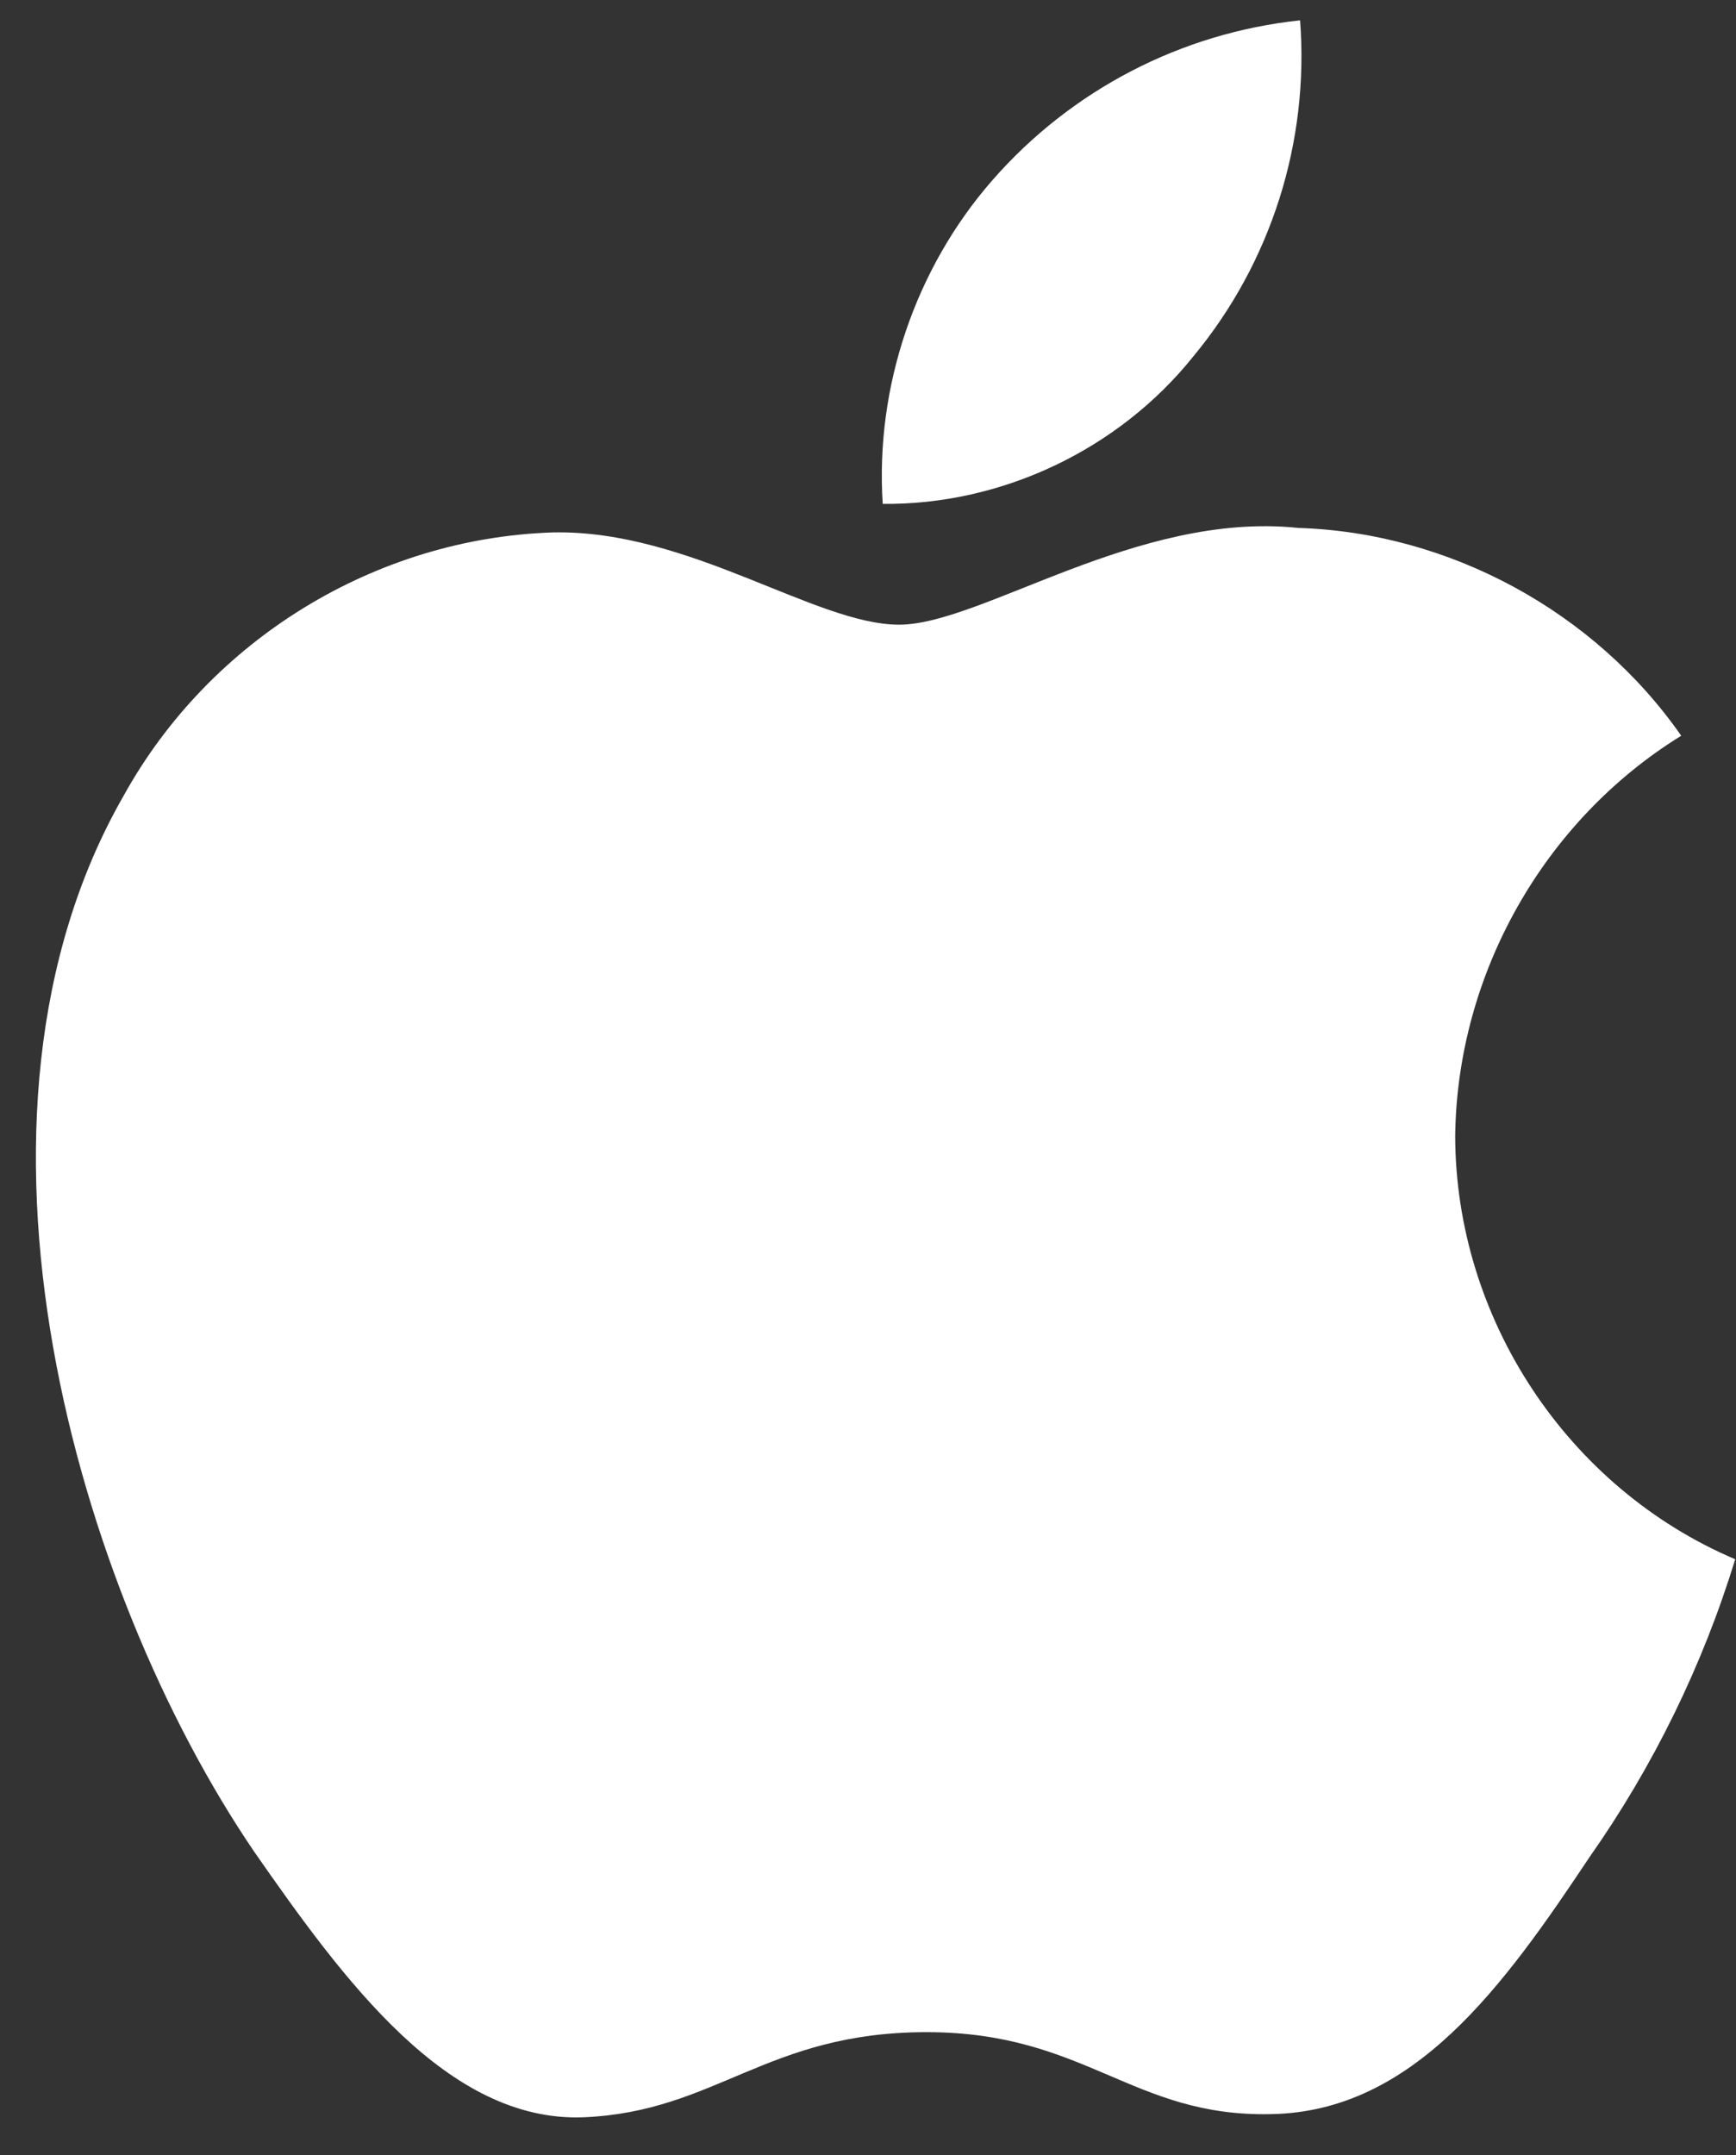 <svg width="29" height="36" viewBox="0 0 29 36" fill="none" xmlns="http://www.w3.org/2000/svg">
<rect x="0" y="0" width="29" height="36" fill="#333333" stroke="none"/>
<path d="M24.309 18.968C24.344 16.264 25.791 13.705 28.085 12.289C26.638 10.213 24.213 8.897 21.69 8.818C19 8.534 16.391 10.434 15.02 10.434C13.622 10.434 11.511 8.846 9.238 8.893C6.275 8.989 3.513 10.68 2.071 13.281C-1.028 18.667 1.284 26.583 4.252 30.937C5.737 33.069 7.473 35.45 9.744 35.365C11.967 35.273 12.797 33.943 15.48 33.943C18.137 33.943 18.916 35.365 21.233 35.312C23.618 35.273 25.121 33.17 26.554 31.018C27.621 29.499 28.442 27.82 28.987 26.044C26.184 24.854 24.313 22.022 24.309 18.968Z" fill="white"/>
<path d="M19.933 5.955C21.233 4.388 21.873 2.373 21.718 0.34C19.732 0.549 17.897 1.502 16.579 3.009C15.29 4.482 14.619 6.461 14.746 8.416C16.733 8.437 18.687 7.51 19.933 5.955Z" fill="white"/>
</svg>
